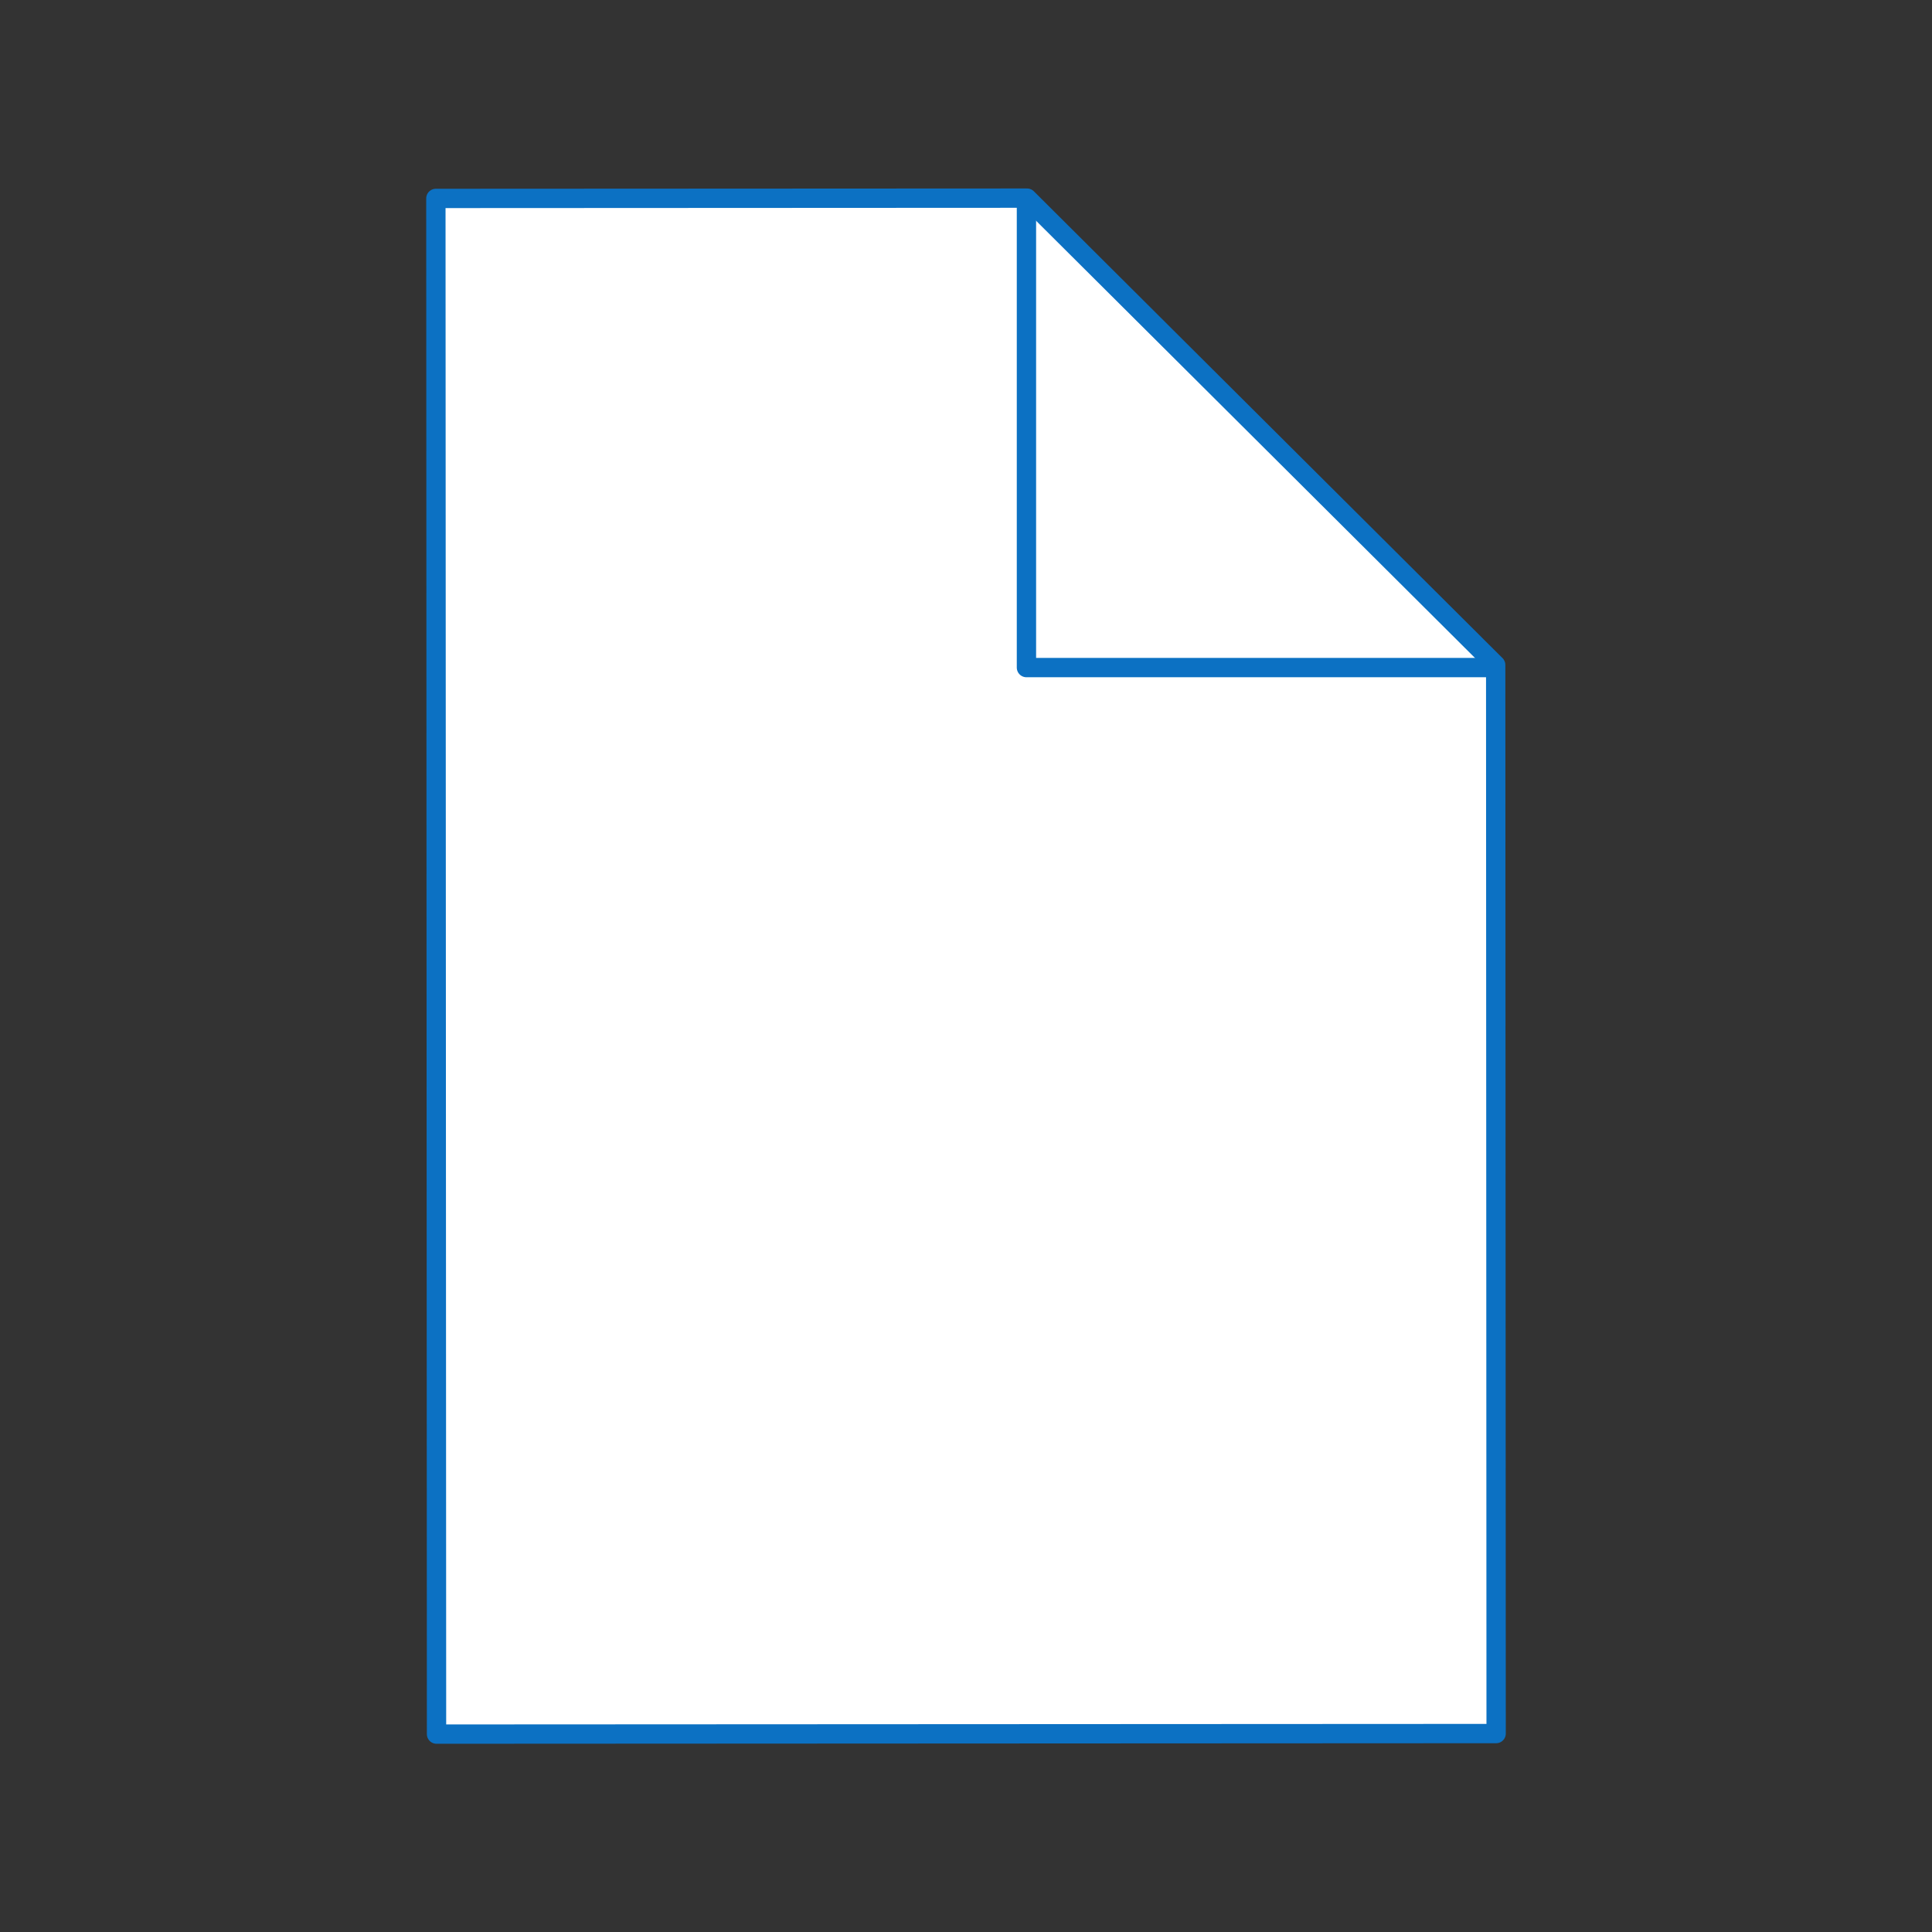 <?xml version="1.0" encoding="UTF-8" standalone="no"?>
<!-- Created with Inkscape (http://www.inkscape.org/) -->
<svg xmlns:inkscape="http://www.inkscape.org/namespaces/inkscape" xmlns:sodipodi="http://sodipodi.sourceforge.net/DTD/sodipodi-0.dtd" xmlns="http://www.w3.org/2000/svg" xmlns:svg="http://www.w3.org/2000/svg" width="500" height="500" viewBox="0 0 132.292 132.292" version="1.1" id="svg1" inkscape:version="1.4 (86a8ad7, 2024-10-11)" sodipodi:docname="druk-jednostronny-dwustronny-ikonka.svg">
  <rect x="0" y="0" width="132.292" height="132.292" fill="#333333" stroke="none"/>
  <defs id="defs1"></defs>
  <g inkscape:label="Warstwa 1" inkscape:groupmode="layer" id="layer1">
    <path id="rect9-4-6-0-4-1-6" style="fill:#ffffff;fill-opacity:1;stroke:#0c71c3;stroke-width:1.323;stroke-linejoin:round;stroke-miterlimit:10;stroke-dasharray:none;stroke-opacity:1;paint-order:fill markers stroke" d="m 70.326,13.567 -40.48,0.02 0.045,105.154 72.555,-0.037 -0.03,-73.173 z" sodipodi:nodetypes="cccccc"></path>
    <path id="rect1" style="fill:none;stroke:#0c71c3;stroke-width:1.323;stroke-linejoin:round;stroke-miterlimit:10;stroke-dasharray:none;stroke-opacity:1;paint-order:fill markers stroke" d="M 102.043,45.712 H 70.285 V 13.954" sodipodi:nodetypes="ccc"></path>
  </g>
</svg>
